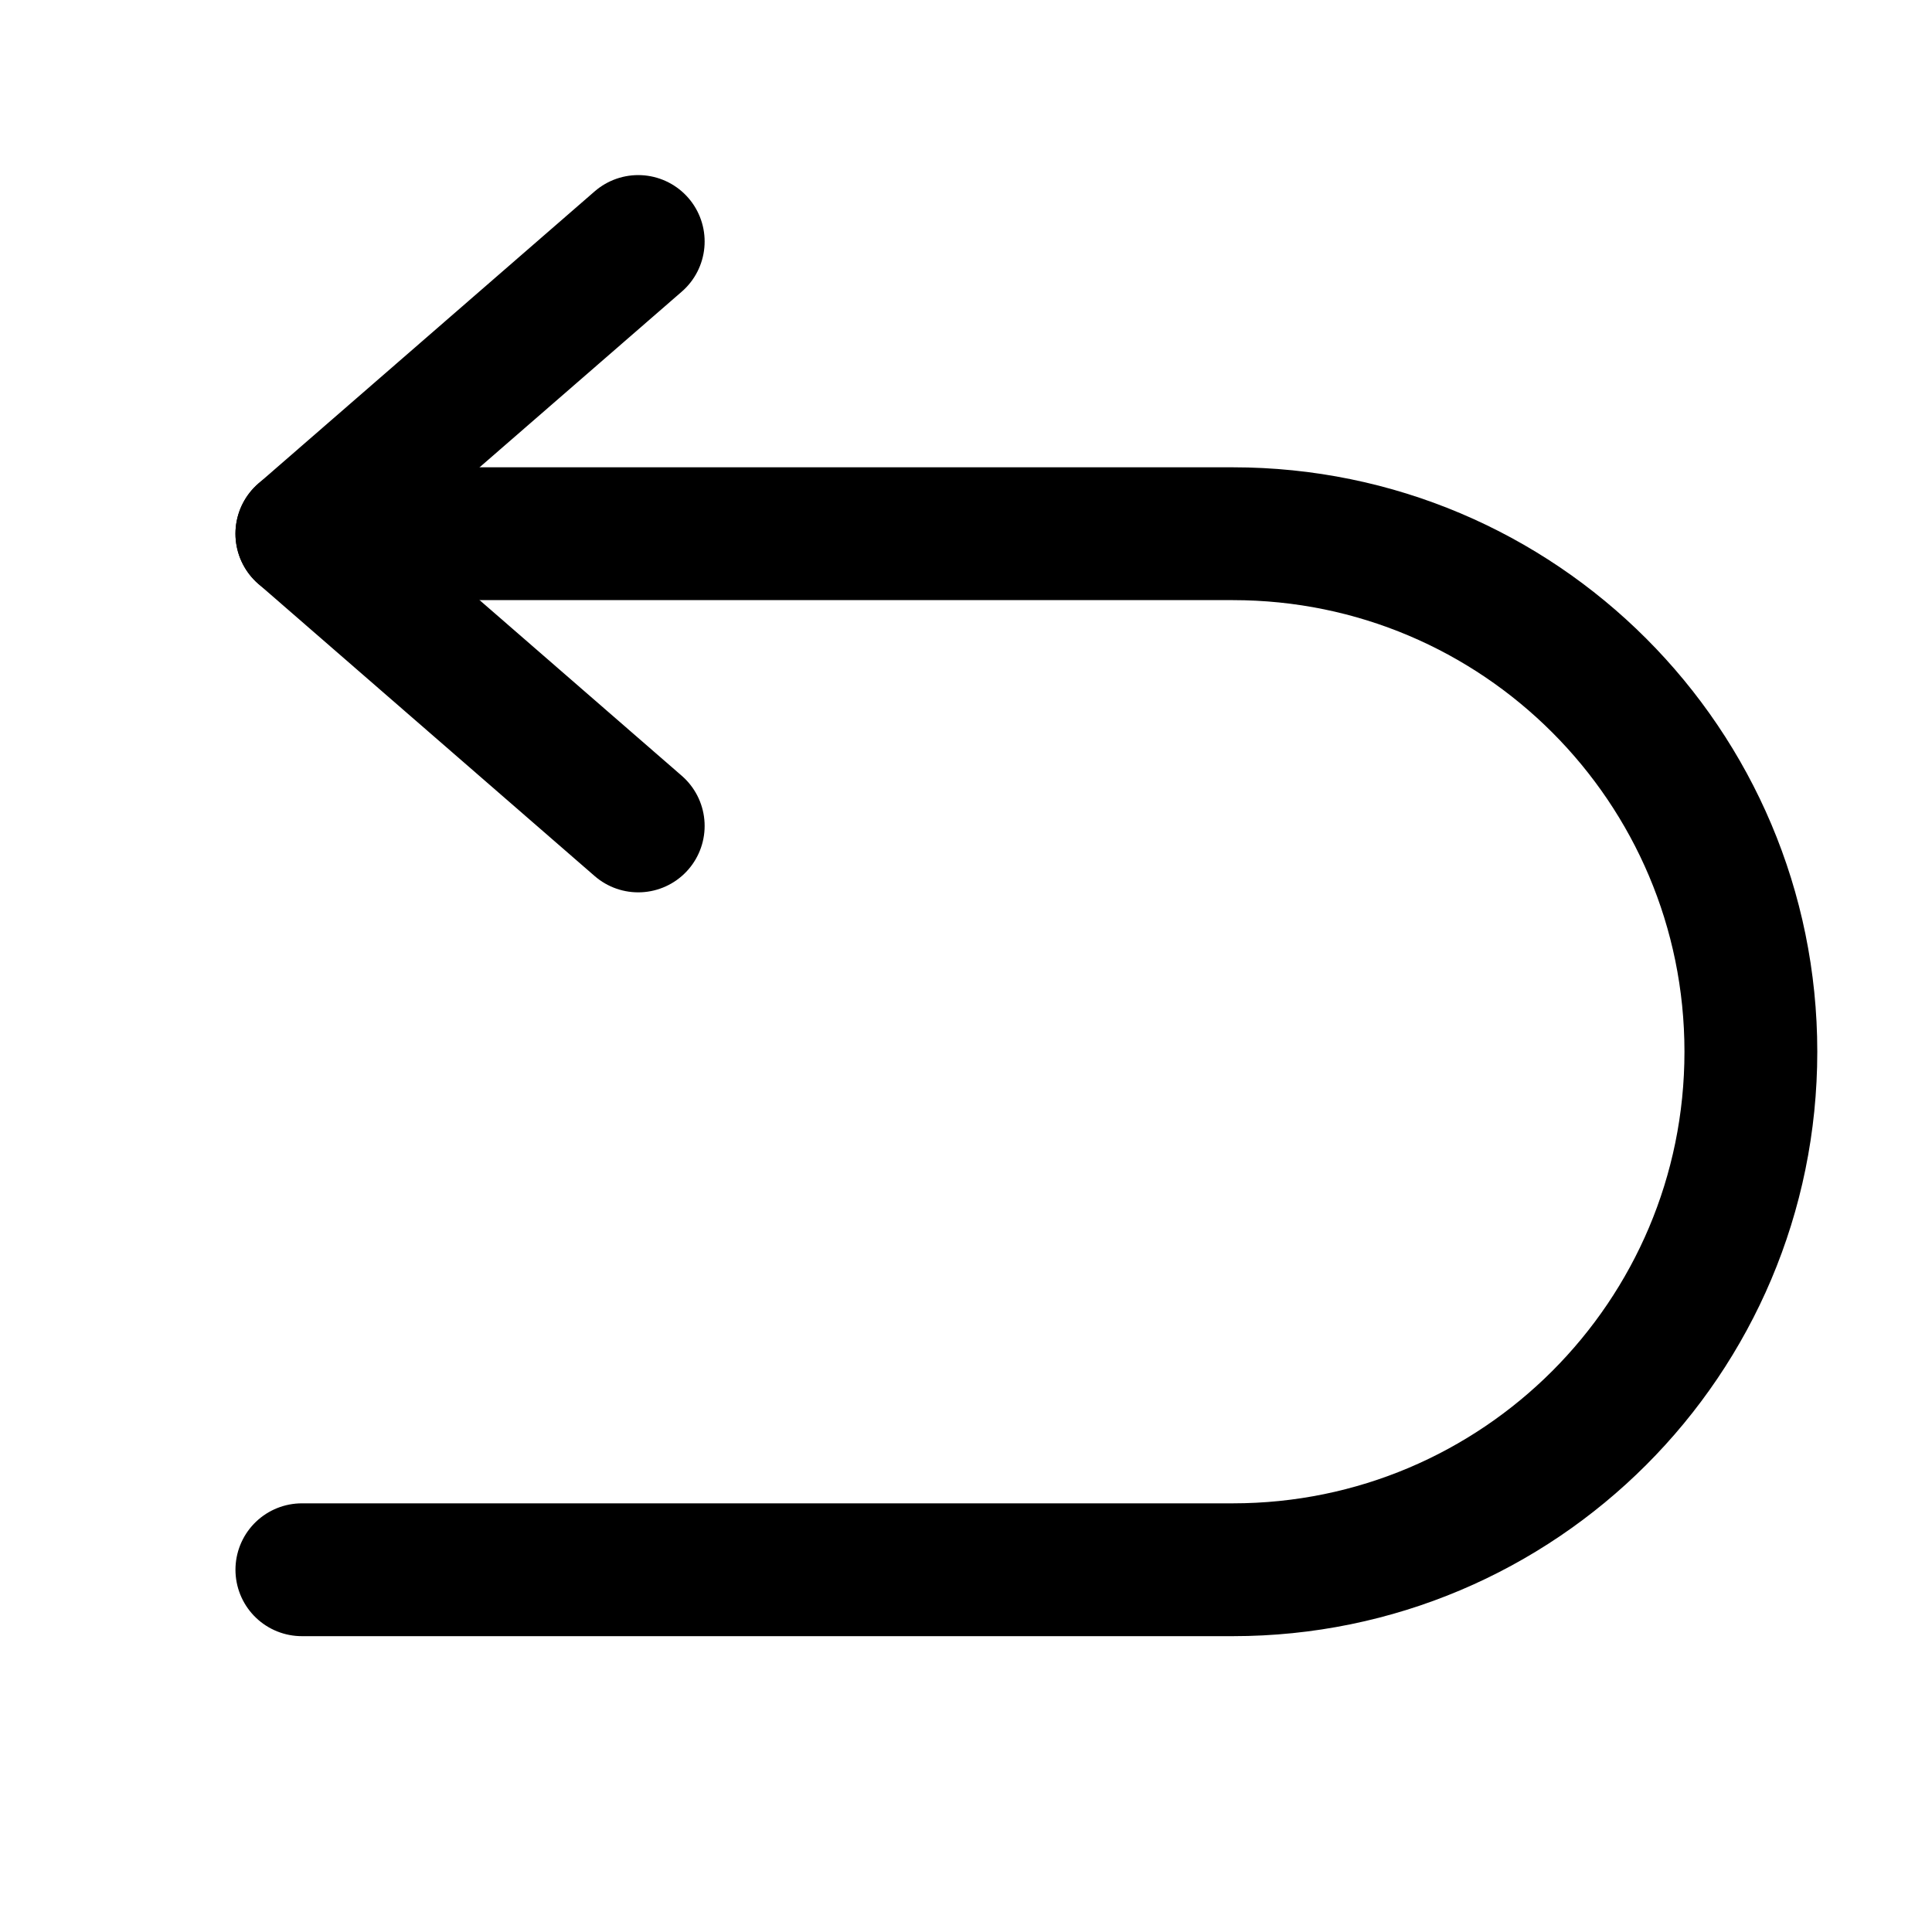 <?xml version="1.0" encoding="UTF-8"?>
<svg width="32px" height="32px" viewBox="0 0 32 32" version="1.1" xmlns="http://www.w3.org/2000/svg" xmlns:xlink="http://www.w3.org/1999/xlink">
    <title>Return</title>
    <g id="Return" stroke="none" stroke-width="1" fill="none" fill-rule="evenodd">
        <rect id="Rectangle" x="0" y="0" width="32" height="32"></rect>
        <g id="Group" transform="translate(5, 4)" stroke="#000000" stroke-linecap="round" stroke-width="2.2">
            <path d="M0,4.84 L15.42,4.84 C20.159,4.84 24,8.681 24,13.42 C24,18.159 20.159,22 15.42,22 L0,22 L0,22" id="Path-5"></path>
            <polyline id="Path-6" stroke-linejoin="round" points="5.571 0 0 4.84 5.571 9.68"></polyline>
        </g>
    </g>
</svg>